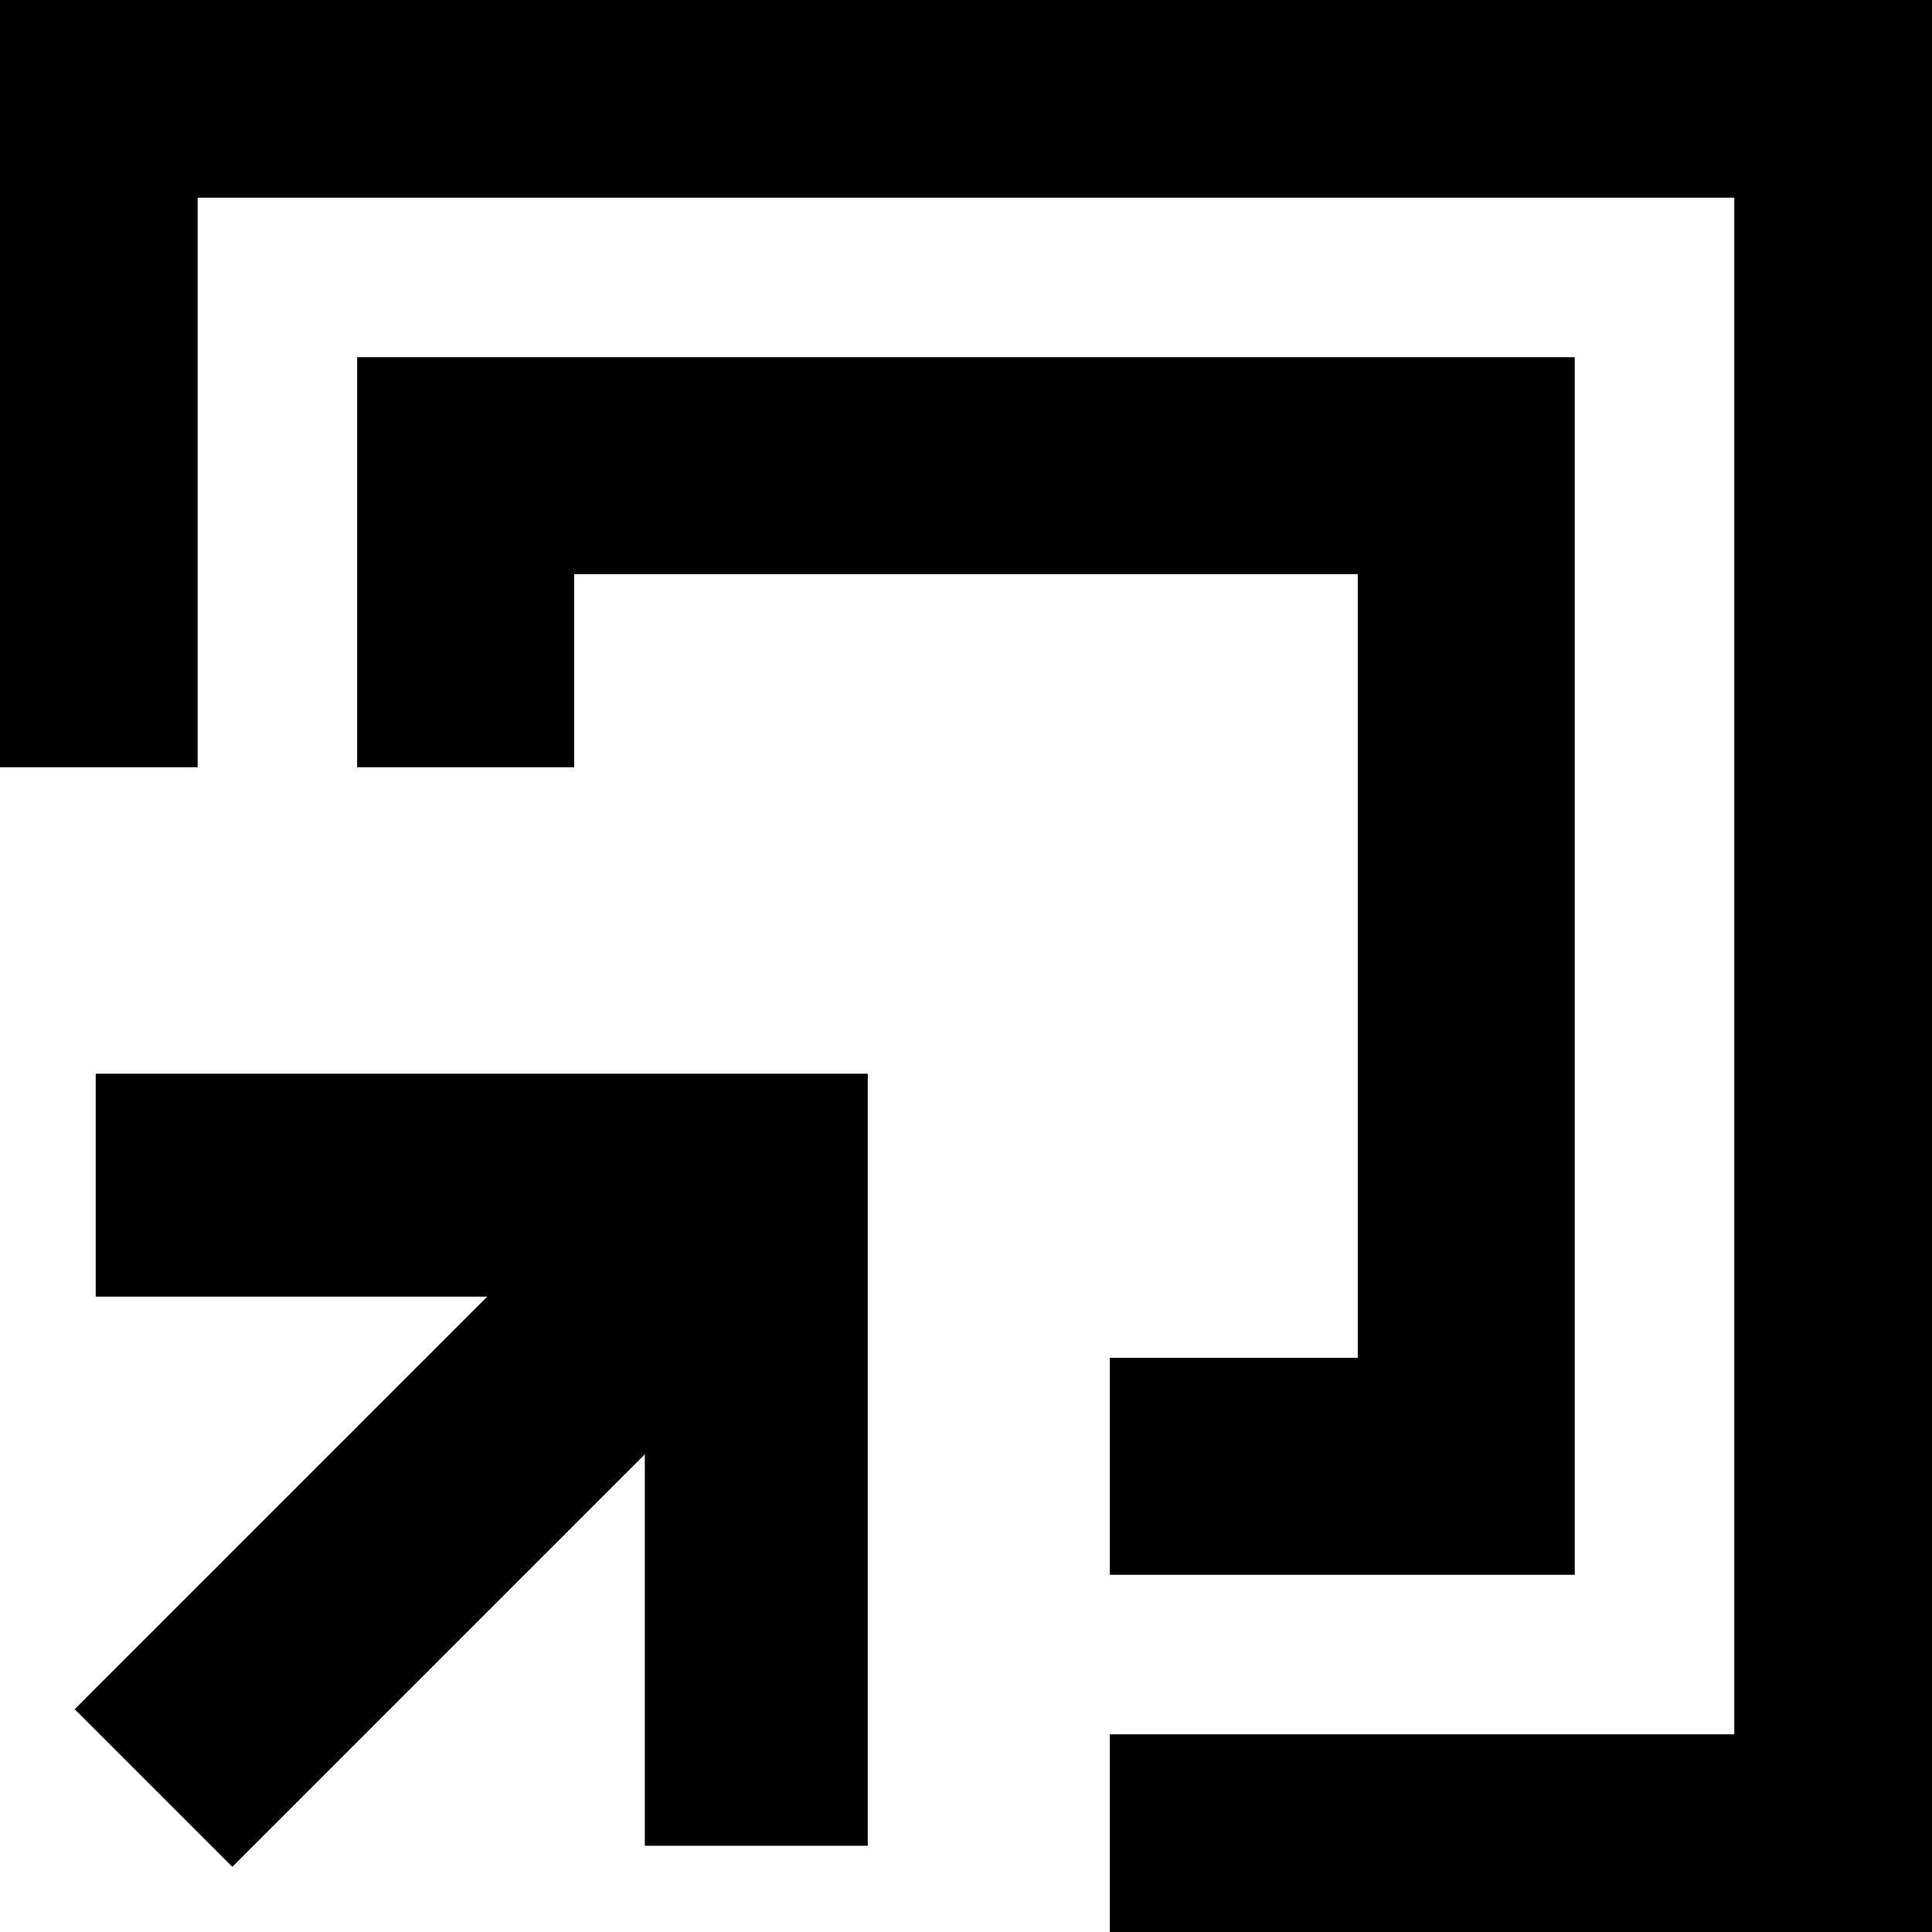 <svg width="52" height="52" viewBox="0 0 52 52" fill="none" xmlns="http://www.w3.org/2000/svg">
<g clip-path="url(#clip0_528_390)">
<path d="M2.32 20.65V2.321H49.678V49.679H29.872" stroke="black" stroke-width="6" stroke-miterlimit="10"/>
<path d="M2.576 31.899H20.356V49.679" stroke="black" stroke-width="6" stroke-miterlimit="10"/>
<path d="M4.131 48.124L20.255 32" stroke="black" stroke-width="6" stroke-miterlimit="10"/>
<path d="M12.533 20.65V12.534H39.465V39.466H29.872" stroke="black" stroke-width="5.84" stroke-miterlimit="10"/>
</g>
<defs>
<clipPath id="clip0_528_390">
<rect width="52" height="52" fill="white"/>
</clipPath>
</defs>
</svg>

